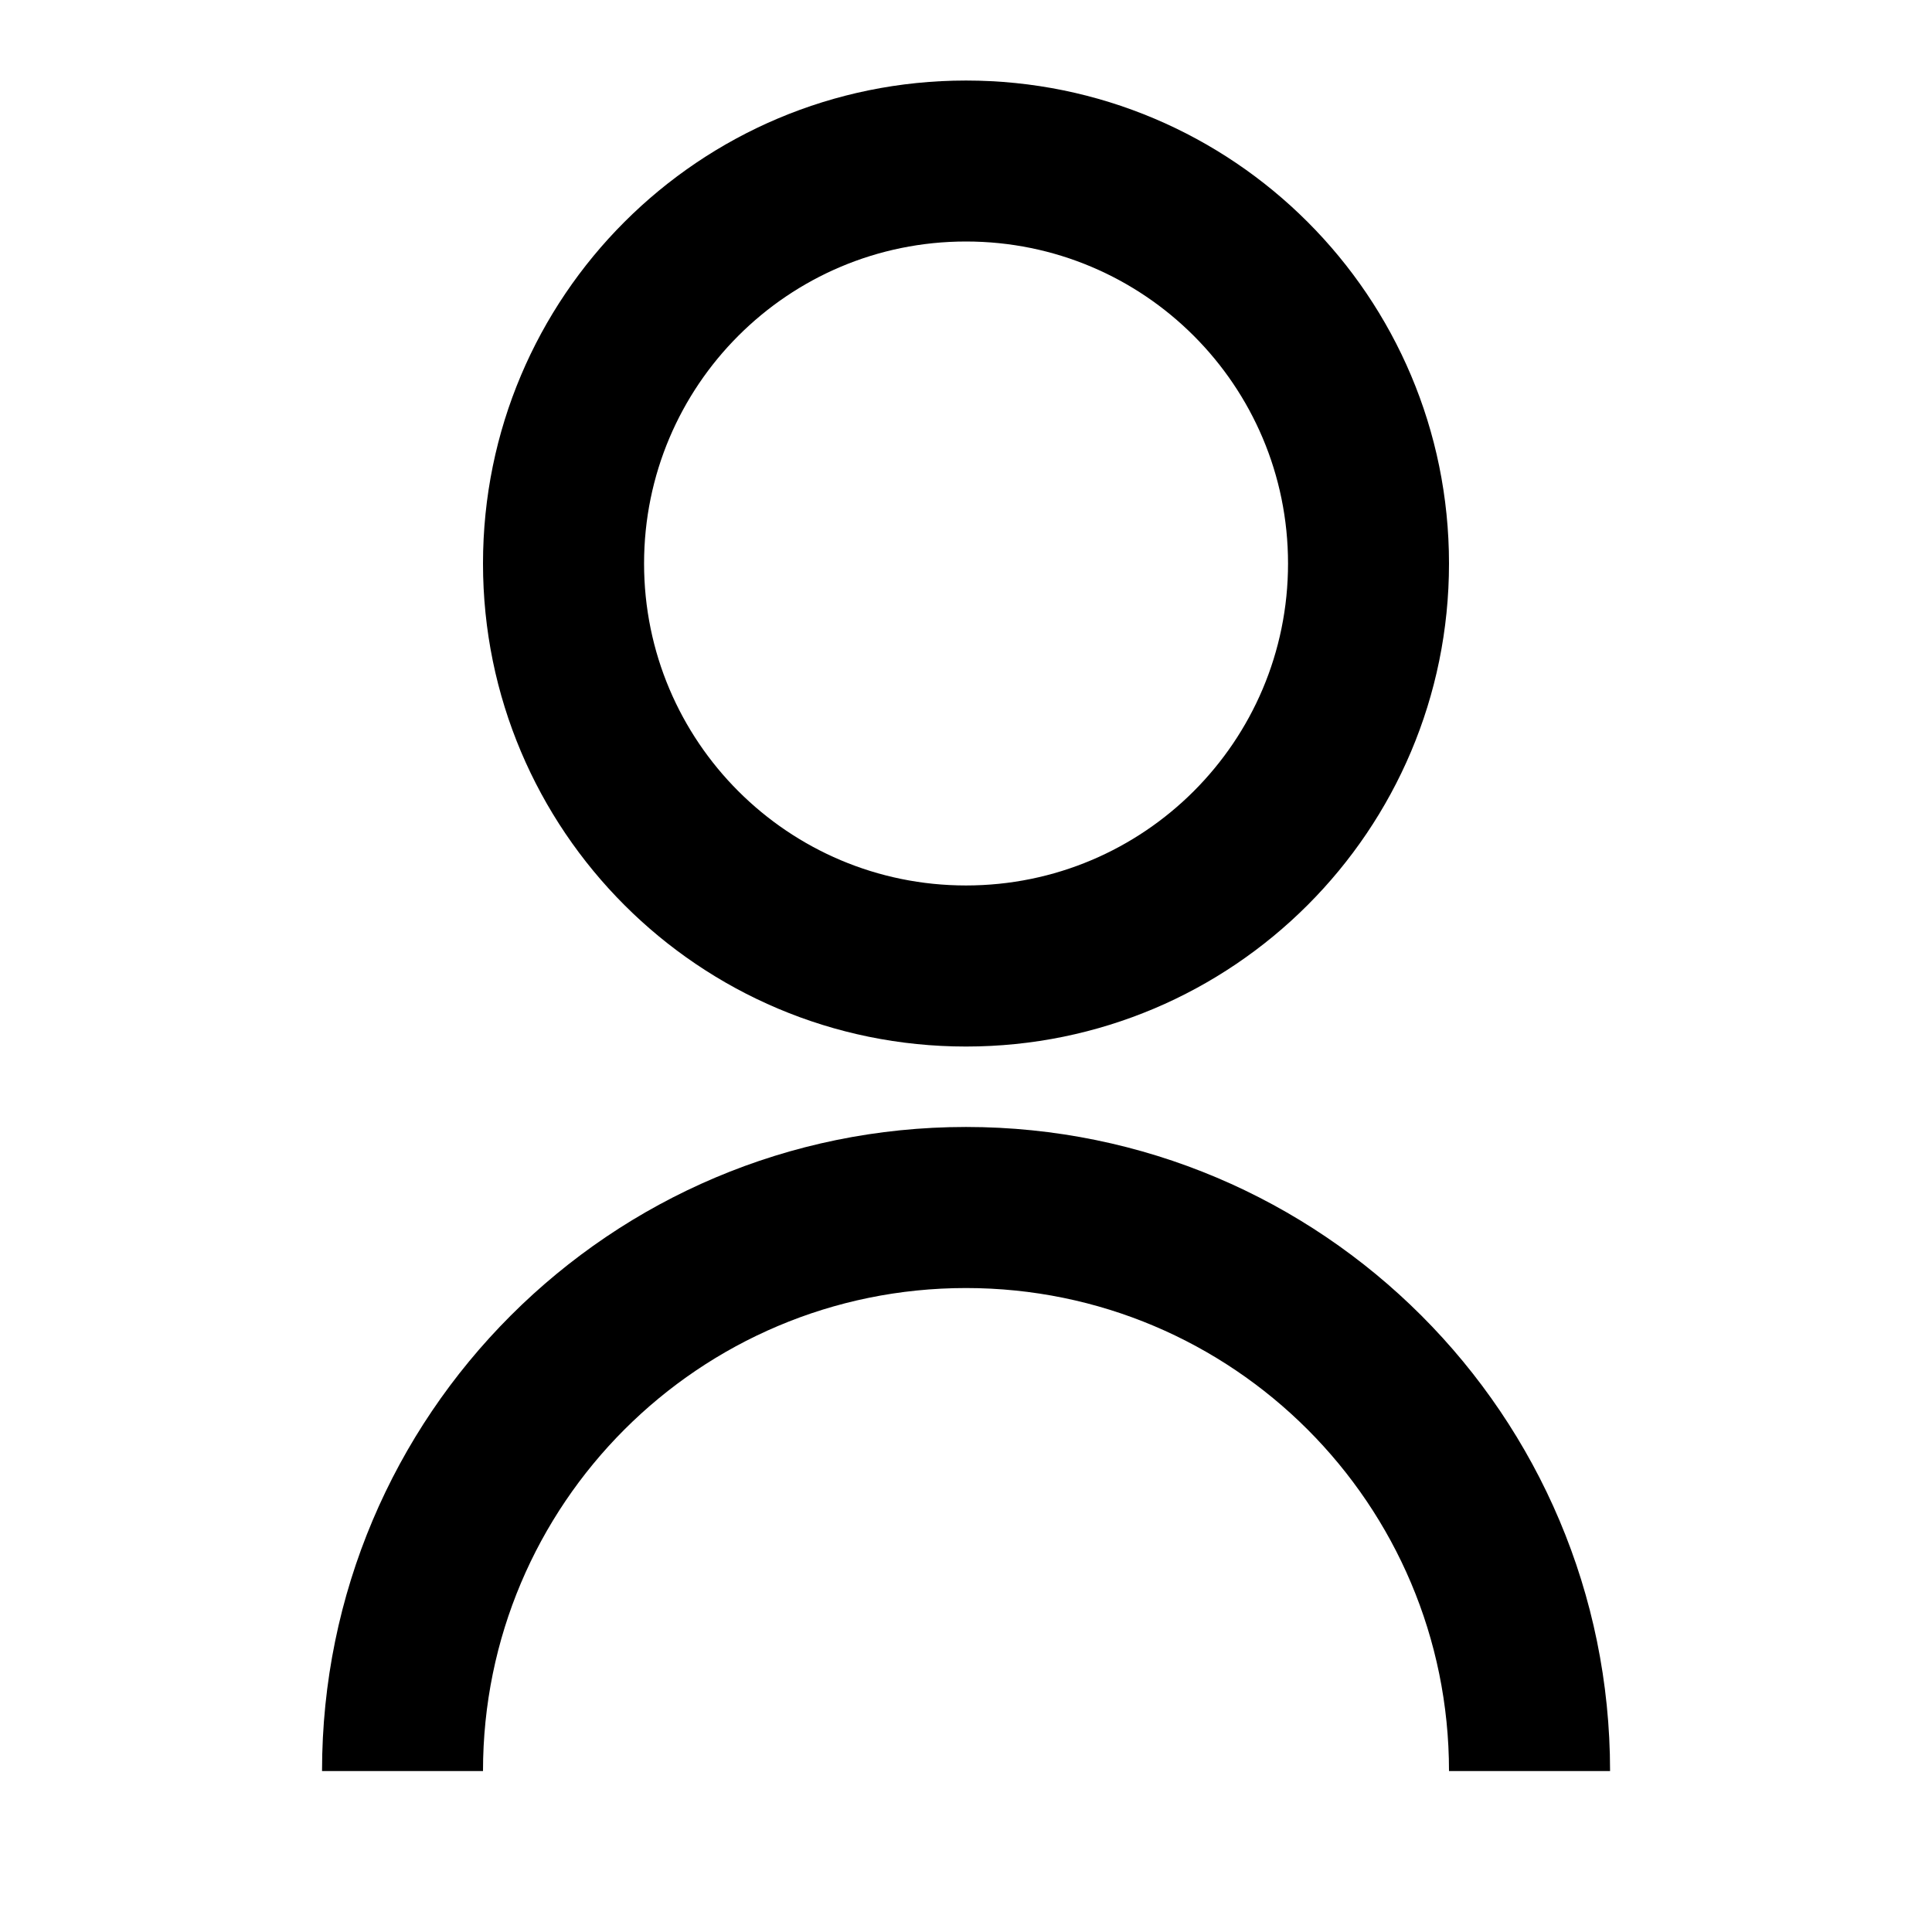 <svg width="19" height="19" viewBox="0 0 19 19" fill="none" xmlns="http://www.w3.org/2000/svg">
<path fill-rule="evenodd" clip-rule="evenodd" d="M9.5 10.292C6.876 10.292 4.75 8.166 4.75 5.542C4.75 2.917 6.876 0.792 9.5 0.792C12.125 0.792 14.25 2.917 14.25 5.542C14.25 8.166 12.125 10.292 9.5 10.292ZM3.167 17.417C3.167 13.919 6.003 11.083 9.5 11.083C12.998 11.083 15.834 13.919 15.834 17.417H14.25C14.25 14.793 12.124 12.667 9.5 12.667C6.877 12.667 4.75 14.793 4.75 17.417H3.167ZM12.667 5.542C12.667 7.291 11.25 8.708 9.5 8.708C7.751 8.708 6.334 7.291 6.334 5.542C6.334 3.792 7.751 2.375 9.5 2.375C11.25 2.375 12.667 3.792 12.667 5.542Z" fill="black"/>
</svg>
